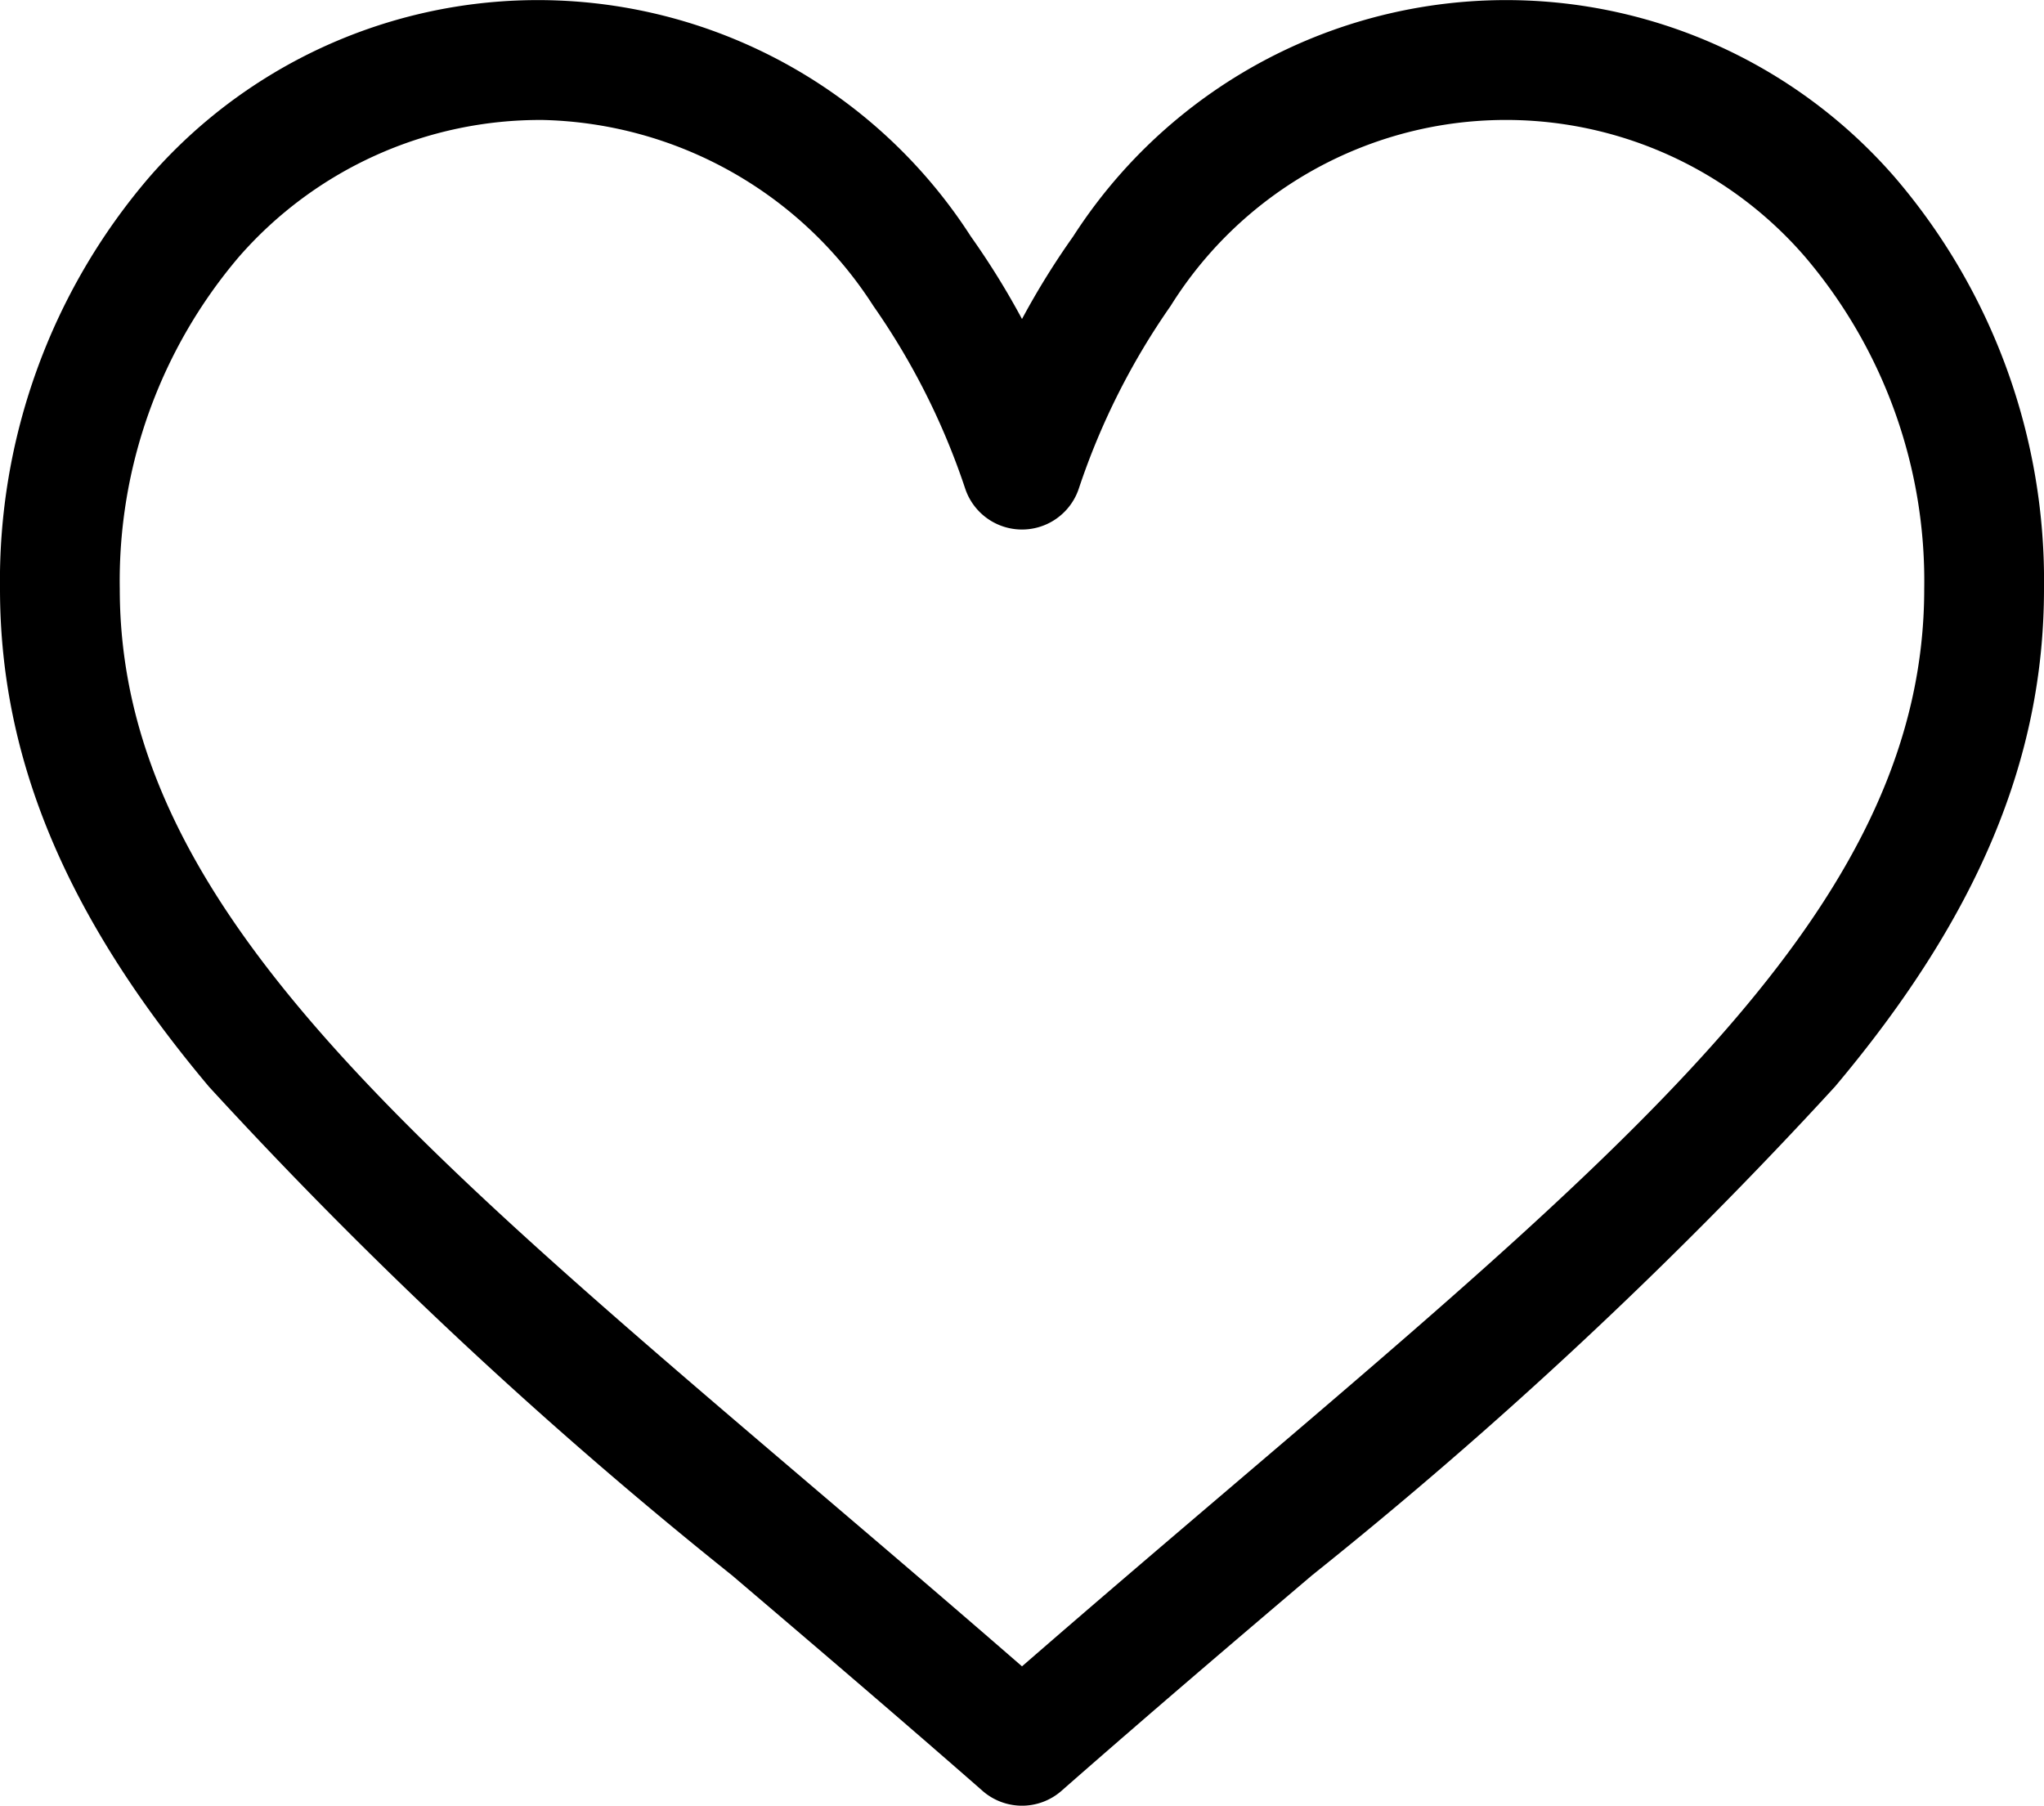 <svg xmlns="http://www.w3.org/2000/svg" width="40" height="35.338" viewBox="0 0 40 35.338"><g transform="translate(0 -29.836)"><g transform="translate(0 29.836)"><path d="M37.082,33.307A10.075,10.075,0,0,0,21,34.465a15.337,15.337,0,0,0-1,1.614,15.325,15.325,0,0,0-1-1.614A10.075,10.075,0,0,0,2.918,33.307,12.125,12.125,0,0,0,0,41.361c0,3.328,1.3,6.424,4.089,9.742a91.043,91.043,0,0,0,10.235,9.562c1.548,1.319,3.149,2.683,4.853,4.174l.051.045a1.172,1.172,0,0,0,1.544,0l.051-.045c1.7-1.491,3.3-2.855,4.853-4.174A91.03,91.03,0,0,0,35.911,51.1C38.7,47.785,40,44.689,40,41.361A12.125,12.125,0,0,0,37.082,33.307ZM24.156,58.881c-1.334,1.137-2.708,2.307-4.156,3.566-1.448-1.259-2.821-2.429-4.156-3.566-8.13-6.928-13.5-11.5-13.5-17.52a9.785,9.785,0,0,1,2.333-6.5,7.823,7.823,0,0,1,5.948-2.677,7.9,7.9,0,0,1,6.467,3.64,13.894,13.894,0,0,1,1.794,3.567,1.172,1.172,0,0,0,2.228,0,13.9,13.9,0,0,1,1.794-3.567,7.735,7.735,0,0,1,12.415-.963,9.785,9.785,0,0,1,2.333,6.5C37.656,47.377,32.286,51.953,24.156,58.881Z" transform="translate(0 -29.836)"/></g></g></svg>